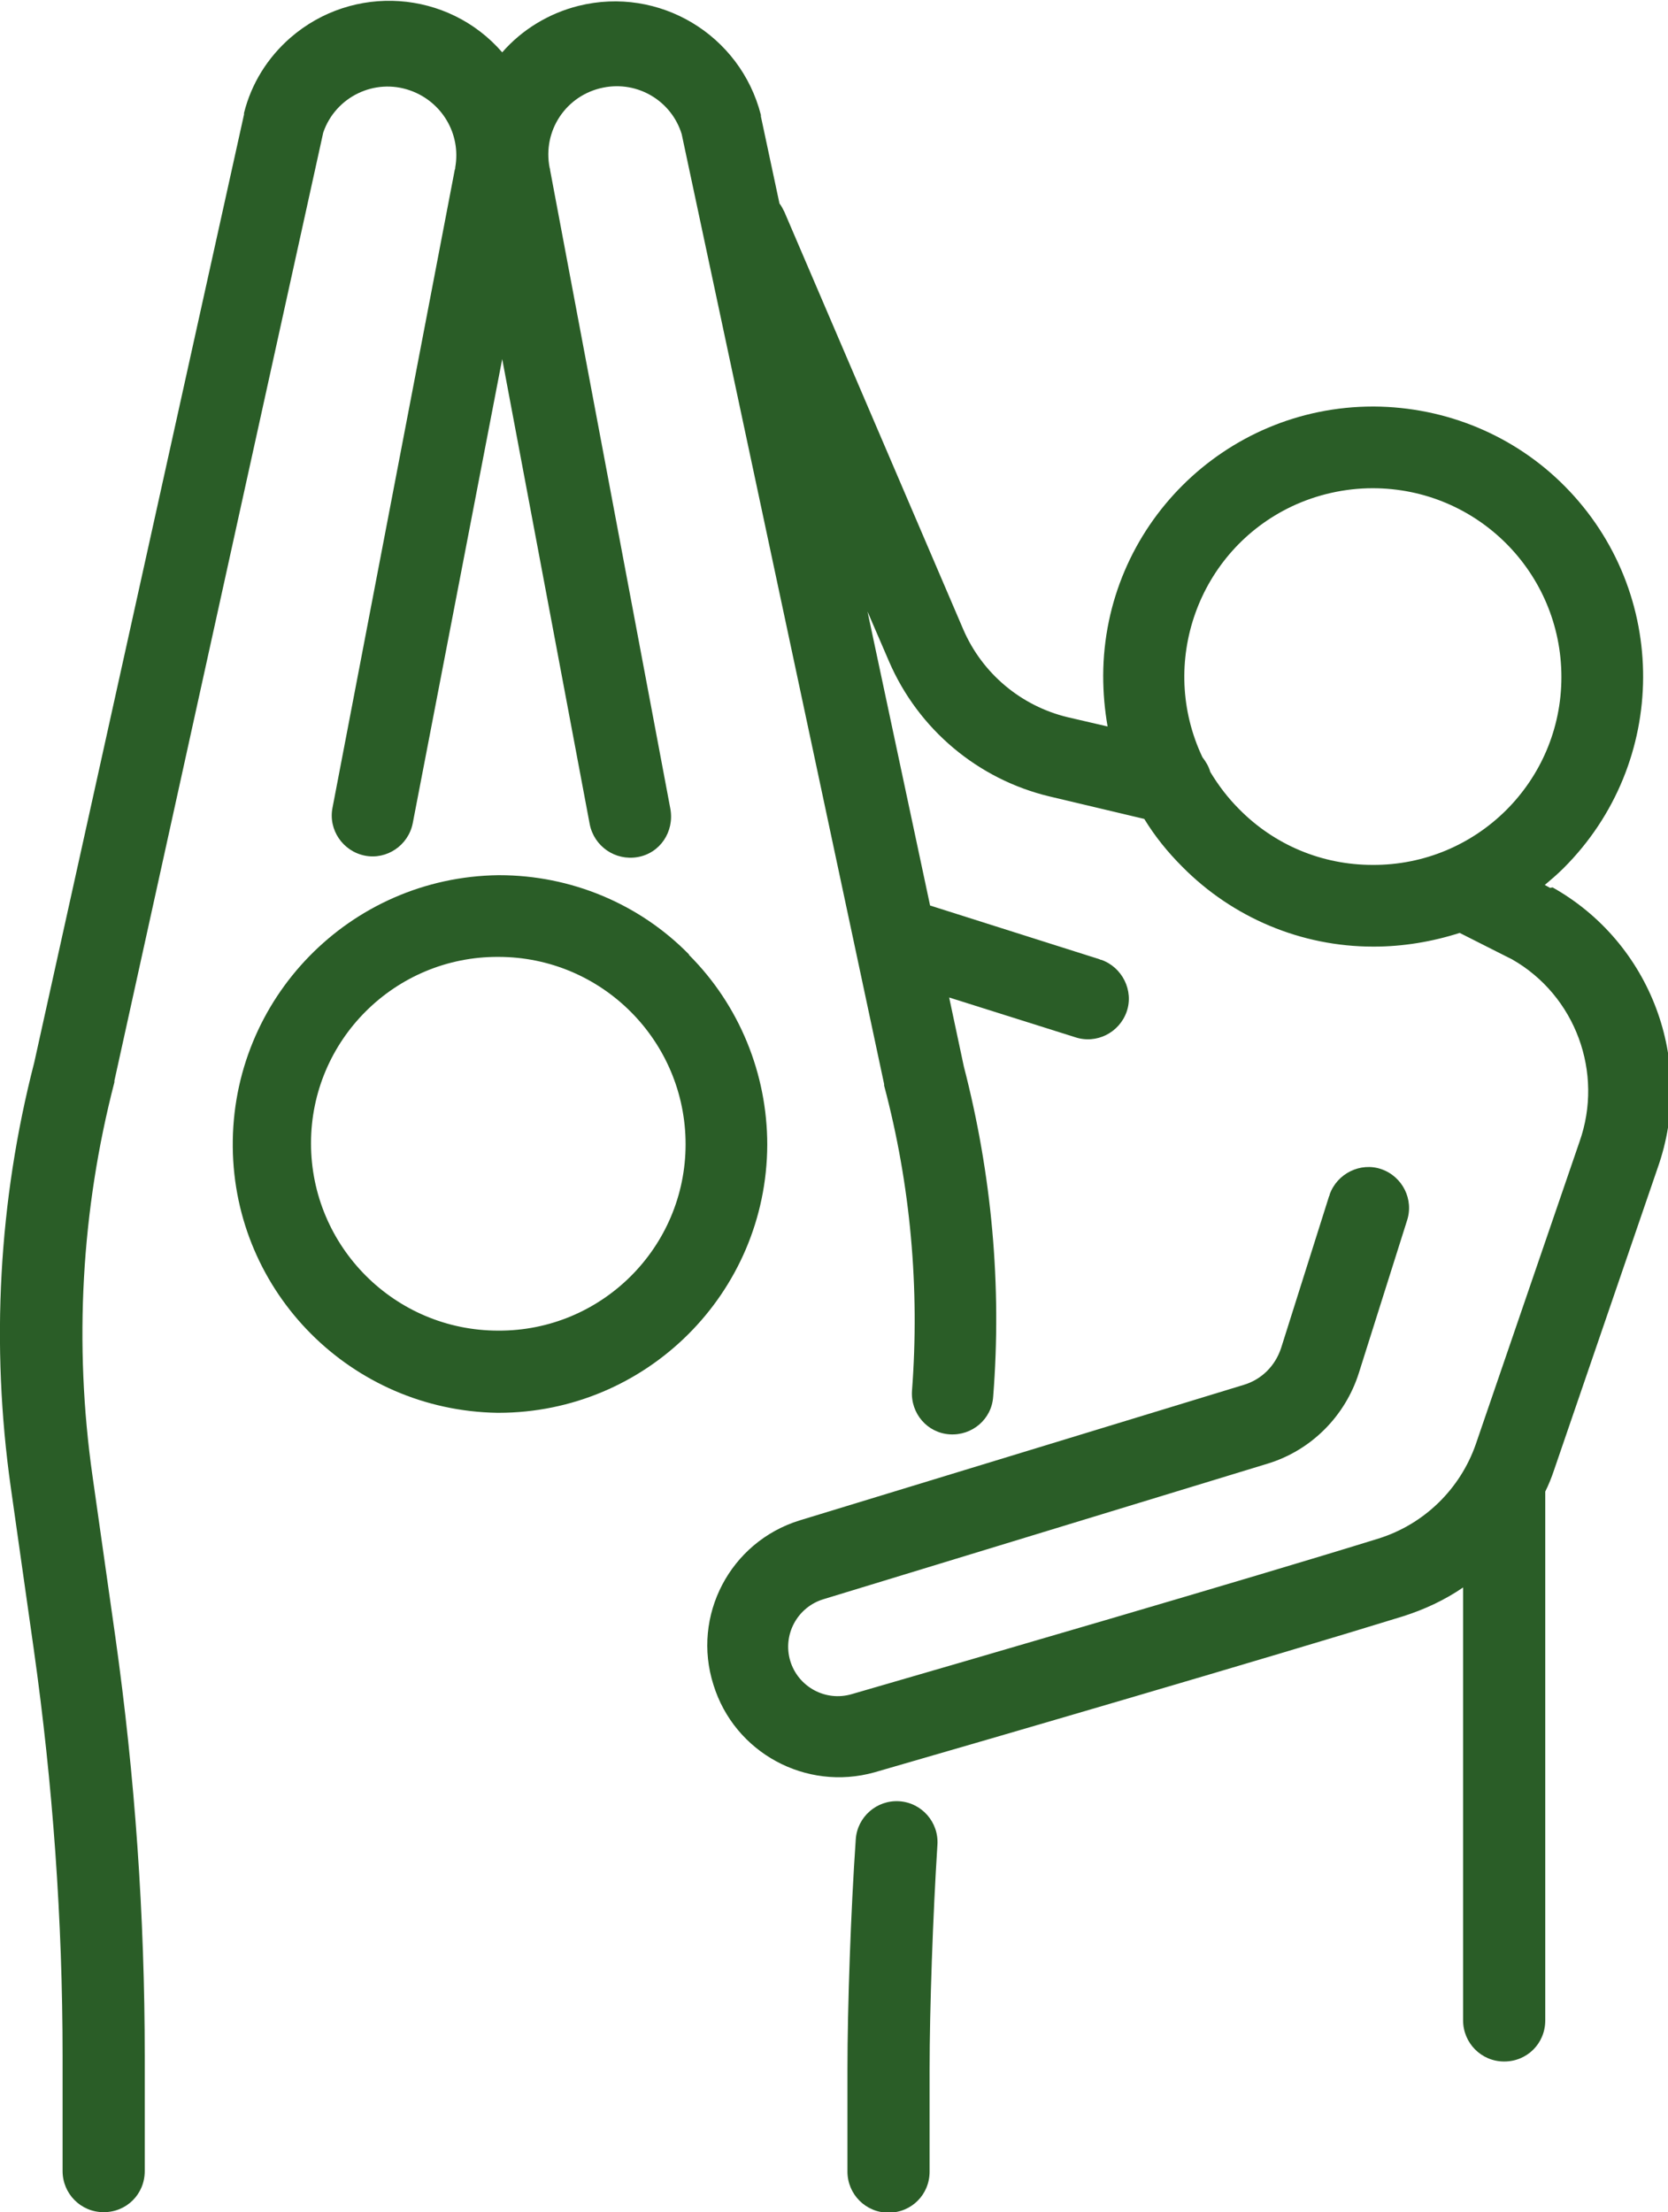 <svg xmlns="http://www.w3.org/2000/svg" xmlns:xlink="http://www.w3.org/1999/xlink" viewBox="0 0 34.11 45.22" width="34.11" height="45.22">
    <g id="c" data-name="Group 166220">
      <path d="M14.09,19.51c-1.02-1.04-2.42-1.62-3.88-1.62h-.02c-3.03.04-5.46,2.52-5.43,5.56.03,2.98,2.43,5.38,5.41,5.43h.02c3.03,0,5.49-2.45,5.5-5.48,0-1.45-.57-2.85-1.6-3.88M10.19,27.34v-.14c-2.12,0-3.83-1.72-3.83-3.83s1.72-3.82,3.83-3.81v-.14.14c2.12,0,3.83,1.72,3.83,3.83s-1.72,3.82-3.83,3.81h0v.14Z" style="fill: #2a5d27;"/>
      <path d="M31.7,18.15l-.11-.06c.13-.11.26-.22.38-.34,2.16-2.15,2.18-5.64.03-7.81-1.03-1.04-2.43-1.62-3.9-1.63h-.02c-3.04,0-5.51,2.46-5.52,5.5,0,.35.03.7.09,1.04l-.82-.19c-.95-.23-1.74-.89-2.13-1.79l-3.66-8.54c-.03-.06-.06-.12-.1-.17l-.38-1.78v-.03c-.42-1.64-2.08-2.64-3.73-2.23-.6.15-1.15.48-1.56.95-1.11-1.28-3.05-1.41-4.33-.3-.47.41-.8.94-.95,1.54v.03S.7,21.72.7,21.72C-.03,24.55-.19,27.5.22,30.4l.47,3.31c.39,2.76.59,5.54.59,8.32v2.35c0,.46.37.84.84.84s.84-.37.84-.84v-2.35c0-2.86-.2-5.72-.6-8.56l-.47-3.31c-.38-2.68-.23-5.42.45-8.04v-.03S6.61,2.71,6.61,2.71c.25-.73,1.05-1.12,1.78-.86.65.23,1.04.89.92,1.57,0,.02,0,.03-.01.05l-2.5,13.04c-.09.45.21.89.66.98.45.09.89-.21.98-.66,0,0,0,0,0,0l1.83-9.49,1.79,9.51c.09.45.52.75.98.67s.75-.52.67-.98l-2.46-13.06s0-.03-.01-.05c-.15-.76.34-1.49,1.1-1.64.7-.14,1.39.27,1.6.95l4.14,19.42v.03c.54,2.03.73,4.14.57,6.24-.03.46.31.86.77.89.46.03.86-.31.89-.77.18-2.27-.03-4.55-.6-6.75l-.3-1.41,2.57.81c.44.15.91-.09,1.06-.52s-.09-.91-.52-1.06c-.01,0-.02,0-.03-.01l-3.47-1.1-1.28-6.01.44,1.02c.6,1.39,1.82,2.41,3.28,2.76l1.94.46c.22.36.48.68.78.98,1.03,1.04,2.43,1.63,3.9,1.63h.02c.59,0,1.19-.1,1.75-.28l.95.48.12.06c1.3.74,1.88,2.32,1.38,3.73l-2.12,6.18c-.32.92-1.06,1.64-1.99,1.93-2.61.81-8.49,2.52-10.77,3.18-.54.16-1.1-.15-1.26-.68-.16-.54.15-1.1.68-1.26l9.08-2.77c.89-.27,1.59-.97,1.87-1.86l.98-3.1c.15-.44-.09-.91-.52-1.06s-.91.09-1.06.52c0,.01,0,.02-.01.03l-.98,3.1c-.12.37-.4.65-.77.76l-9.08,2.77c-1.42.44-2.21,1.95-1.76,3.36.43,1.39,1.89,2.18,3.29,1.79,2.29-.66,8.19-2.38,10.81-3.19.44-.14.85-.33,1.23-.59v8.85c0,.46.37.84.84.84s.84-.37.84-.84v-10.73s0-.05,0-.08c.07-.14.13-.29.18-.44l2.12-6.18c.77-2.18-.14-4.6-2.15-5.73M28.07,17.82v-.14c-1.04,0-2.01-.41-2.73-1.14-.23-.23-.42-.48-.59-.76-.03-.11-.09-.21-.16-.3-.91-1.92-.09-4.22,1.83-5.13.51-.24,1.08-.37,1.65-.37v-.14.14c2.14,0,3.86,1.73,3.86,3.86,0,2.13-1.73,3.85-3.86,3.84v.14Z" style="fill: #2a5d27;"/>
      <path d="M18.39,36.82h0c-.46-.03-.86.32-.89.78-.1,1.44-.17,3.42-.17,4.71v2.08c0,.46.37.84.84.84s.84-.37.84-.84v-2.08c0-1.26.07-3.2.16-4.6.03-.46-.32-.86-.78-.89" style="fill: #2a5d27;"/>
    </g>
</svg>